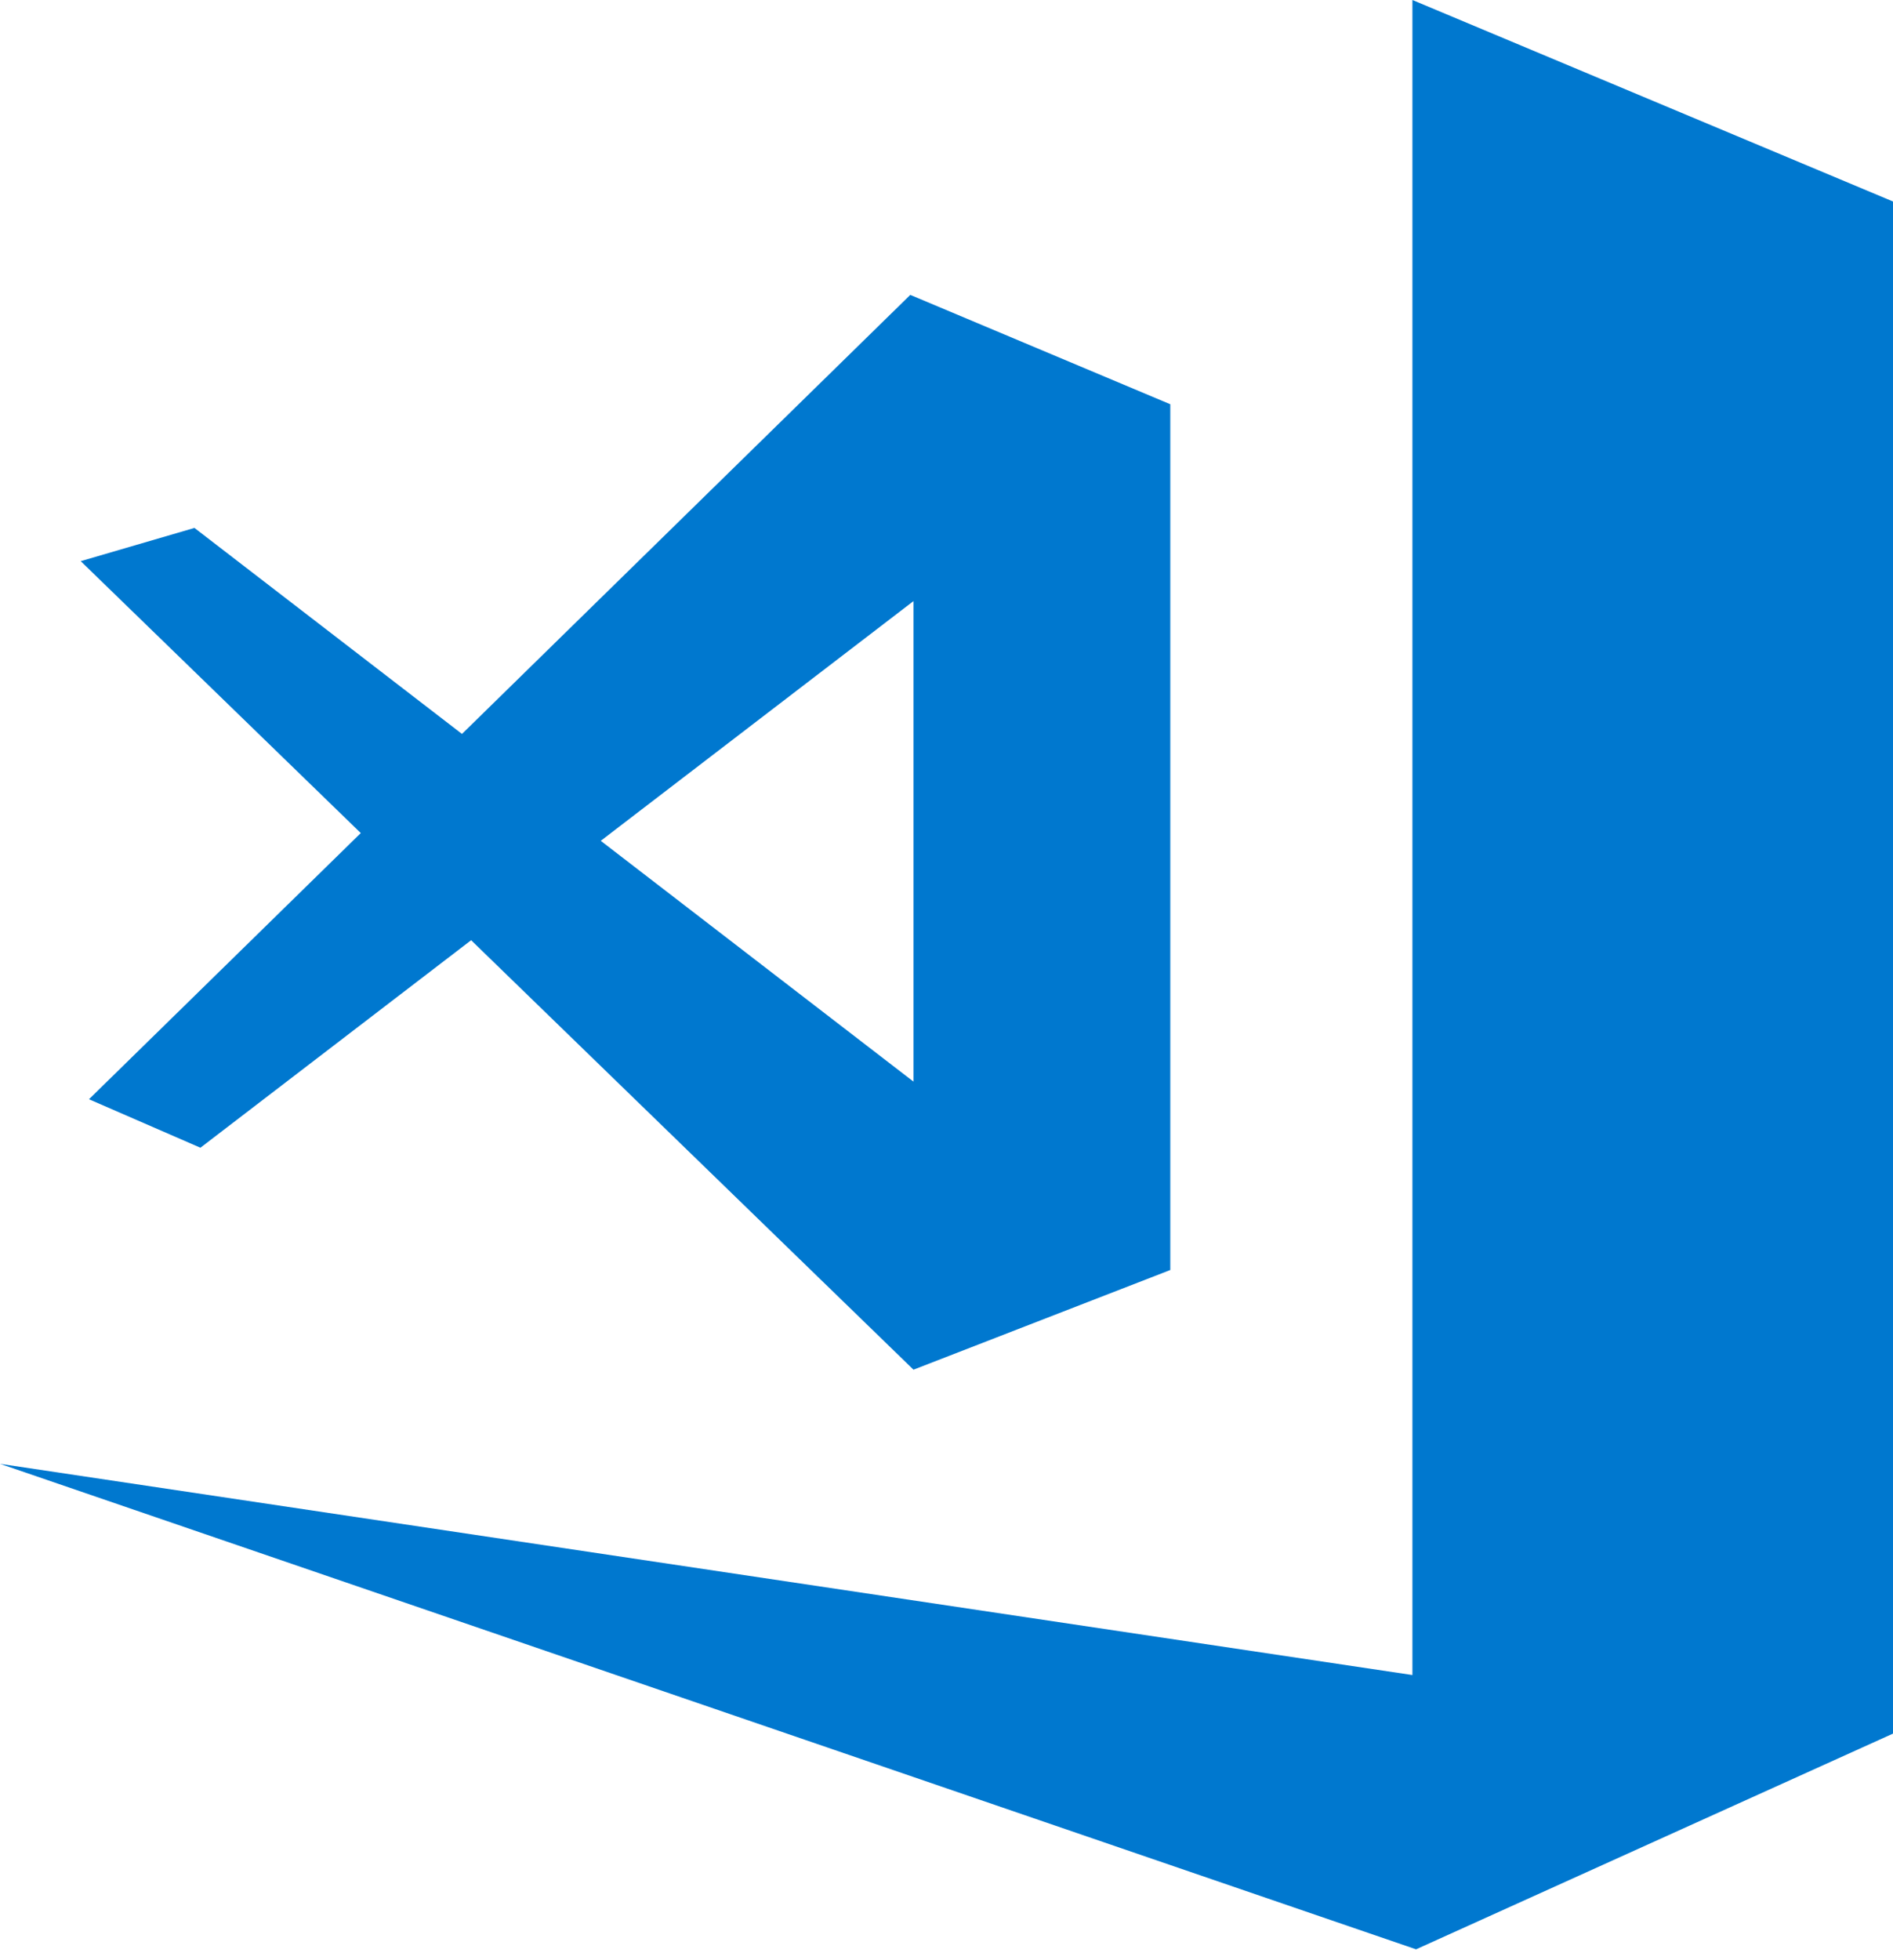 <svg xmlns="http://www.w3.org/2000/svg" width="86" height="89"><rect id="backgroundrect" width="100%" height="100%" x="0" y="0" fill="none" stroke="none" class="" style=""/>

<g class="currentLayer" style=""><title>Layer 1</title><g class=""><polygon fill="#0078CF" points="64.167,0 64.167,76.054 0,66.464 64.333,88.508 86.167,78.638 86.167,9.219 " id="svg_1" class=""/><path fill="#0078CF" d="M4.042,49.911 l5.063,2.201 l12.299,-9.422 L41.5,62.19 l11.667,-4.526 V18.355 l-11.812,-4.966 L20.988,33.324 l-12.154,-9.354 l-5.167,1.509 L16.39,37.825 L4.042,49.911 zM41.5,27.293 v21.817 l-14.207,-10.933 L41.5,27.293 z" id="svg_2" class=""/></g></g></svg>
